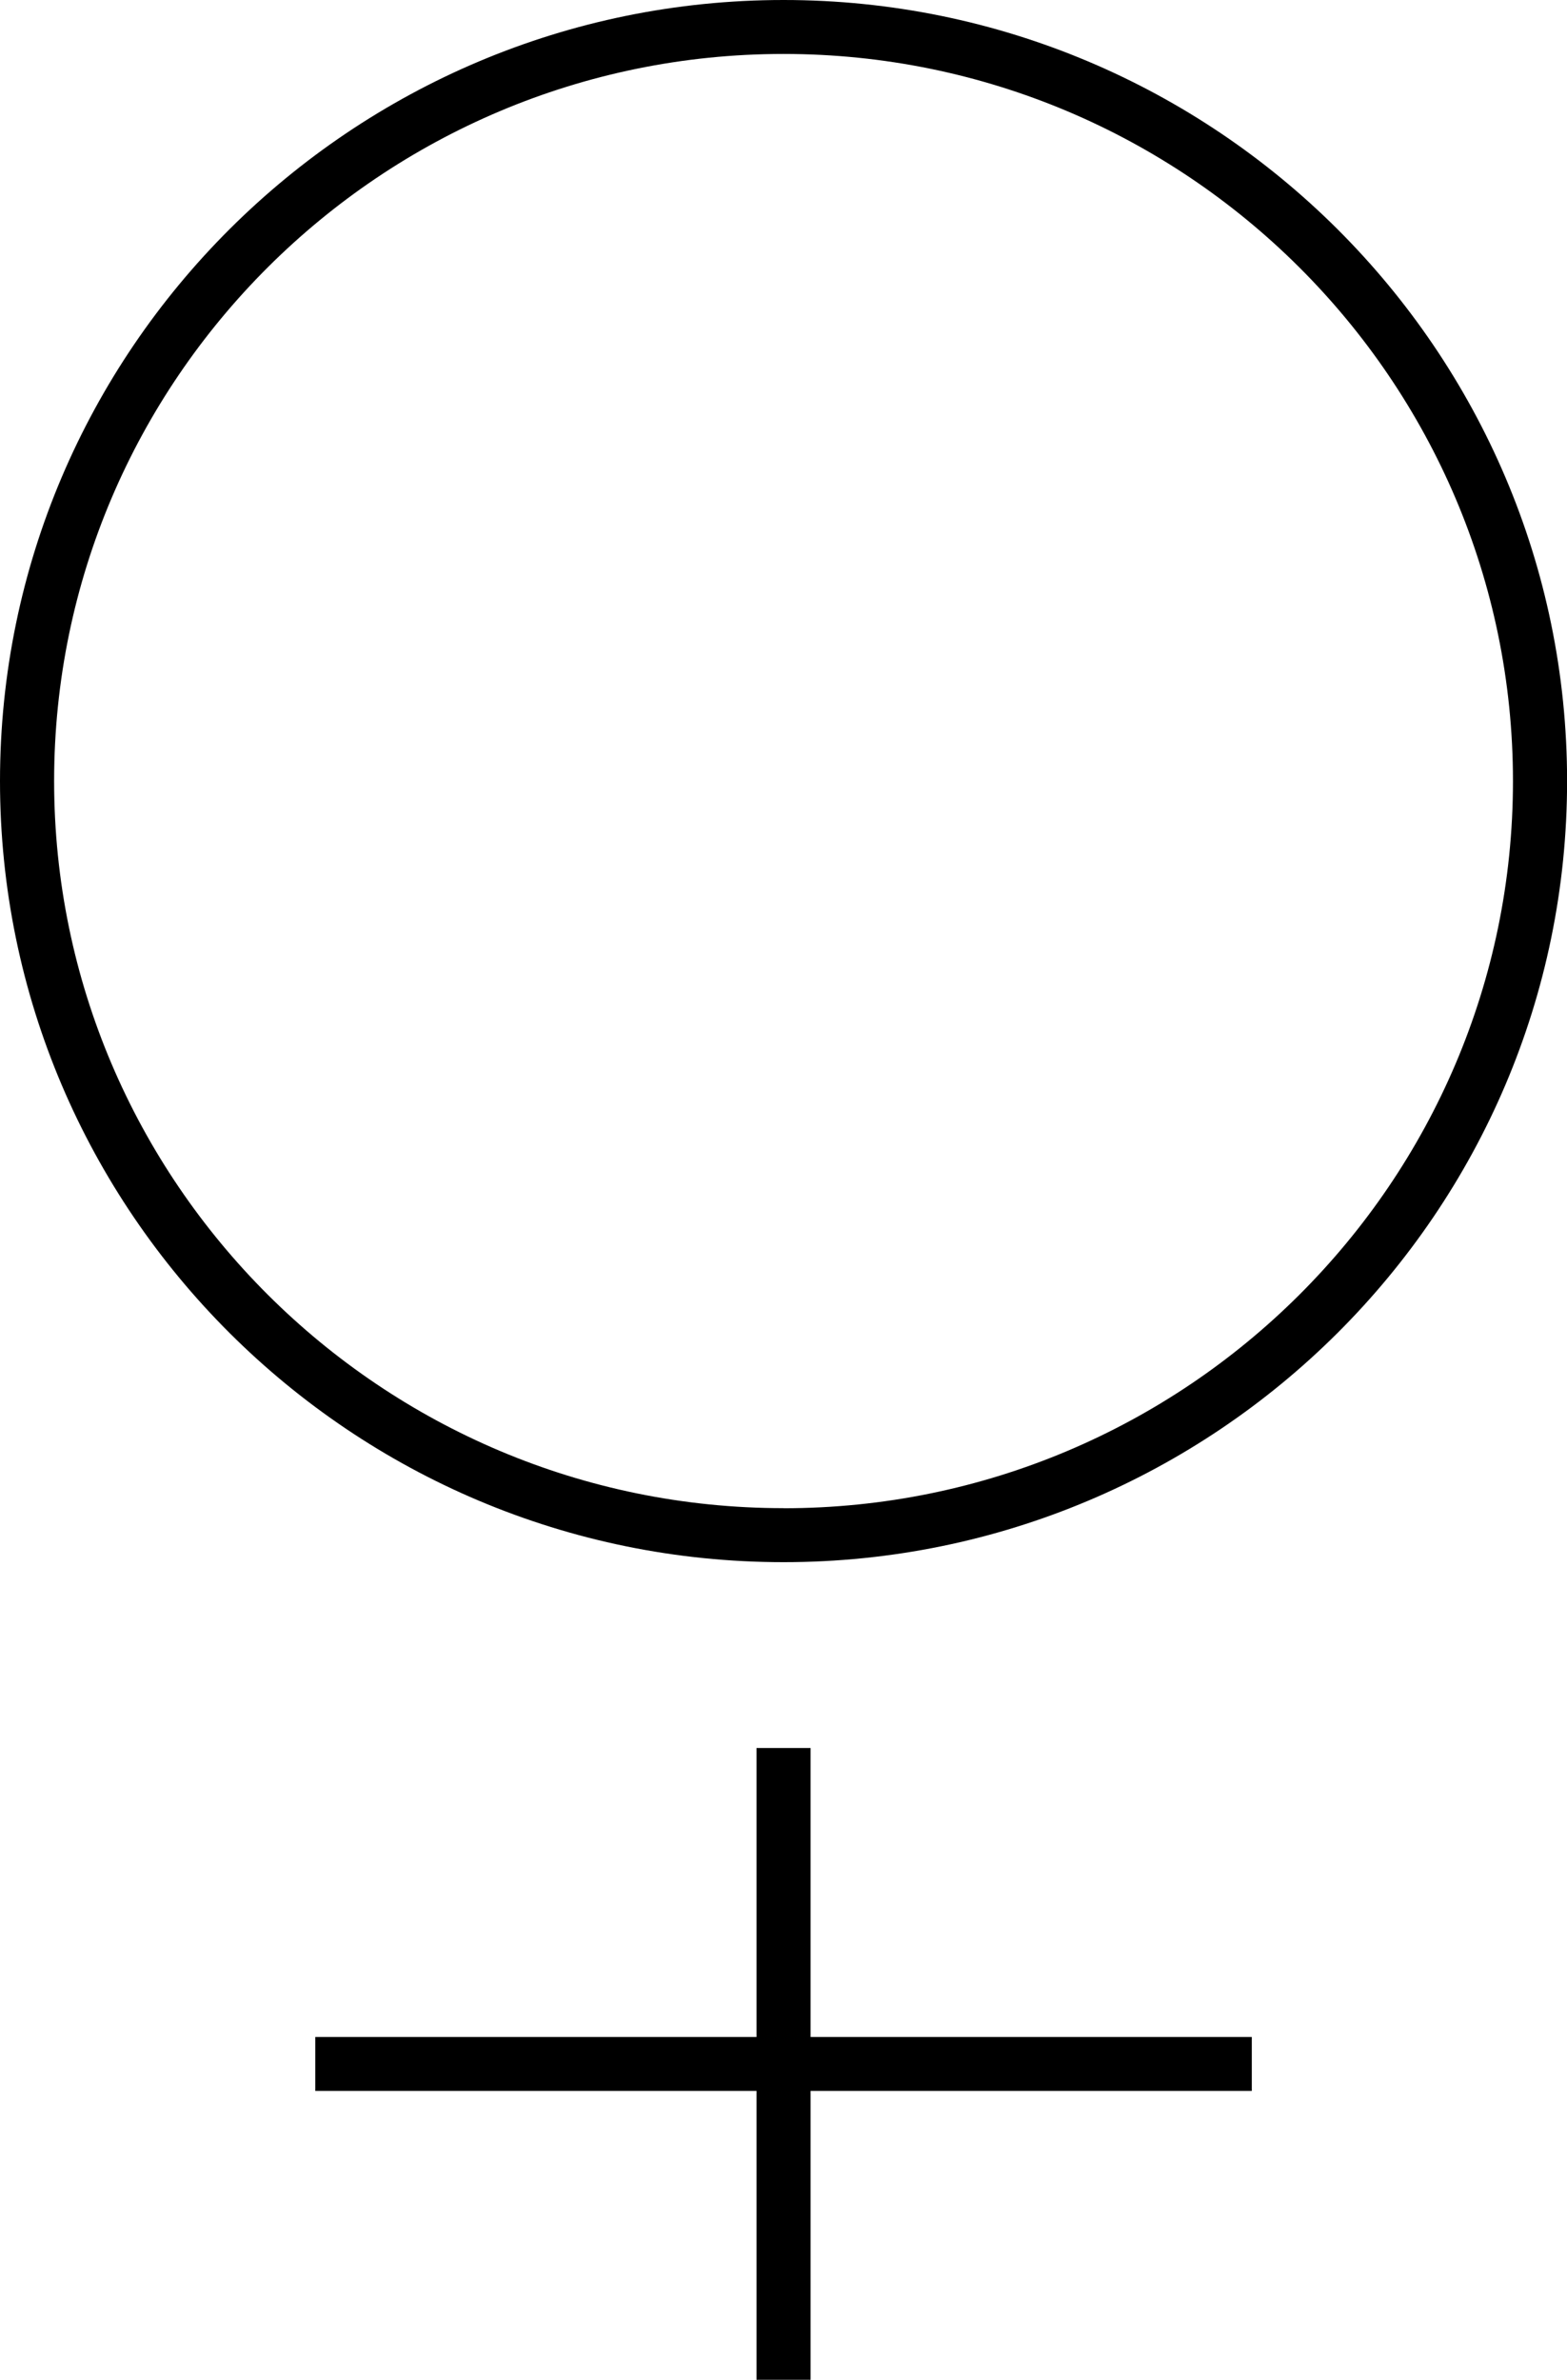 <svg width="56" height="85" viewBox="0 0 56 85" fill="none" xmlns="http://www.w3.org/2000/svg">
<g clip-path="url(#clip0_2431_19811)">
<path d="M28.968 62.435H27.035V72.756H11.268V74.683H27.035V85.003H28.968V74.683H44.736V72.756H28.968V62.435ZM28.002 0C12.56 0 0 12.514 0 27.899C0 43.283 12.56 55.797 28.002 55.797C43.443 55.797 56.003 43.283 56.003 27.899C56.003 12.514 43.44 0 28.002 0ZM28.002 53.868C13.63 53.868 1.934 42.217 1.934 27.895C1.934 13.574 13.627 1.927 28.002 1.927C42.376 1.927 54.069 13.577 54.069 27.899C54.069 42.221 42.376 53.871 28.002 53.871V53.868Z" fill="black"/>
</g>
<defs>
<clipPath id="clip0_2431_19811">
<rect width="56" height="85" fill="white"/>
</clipPath>
</defs>
</svg>
